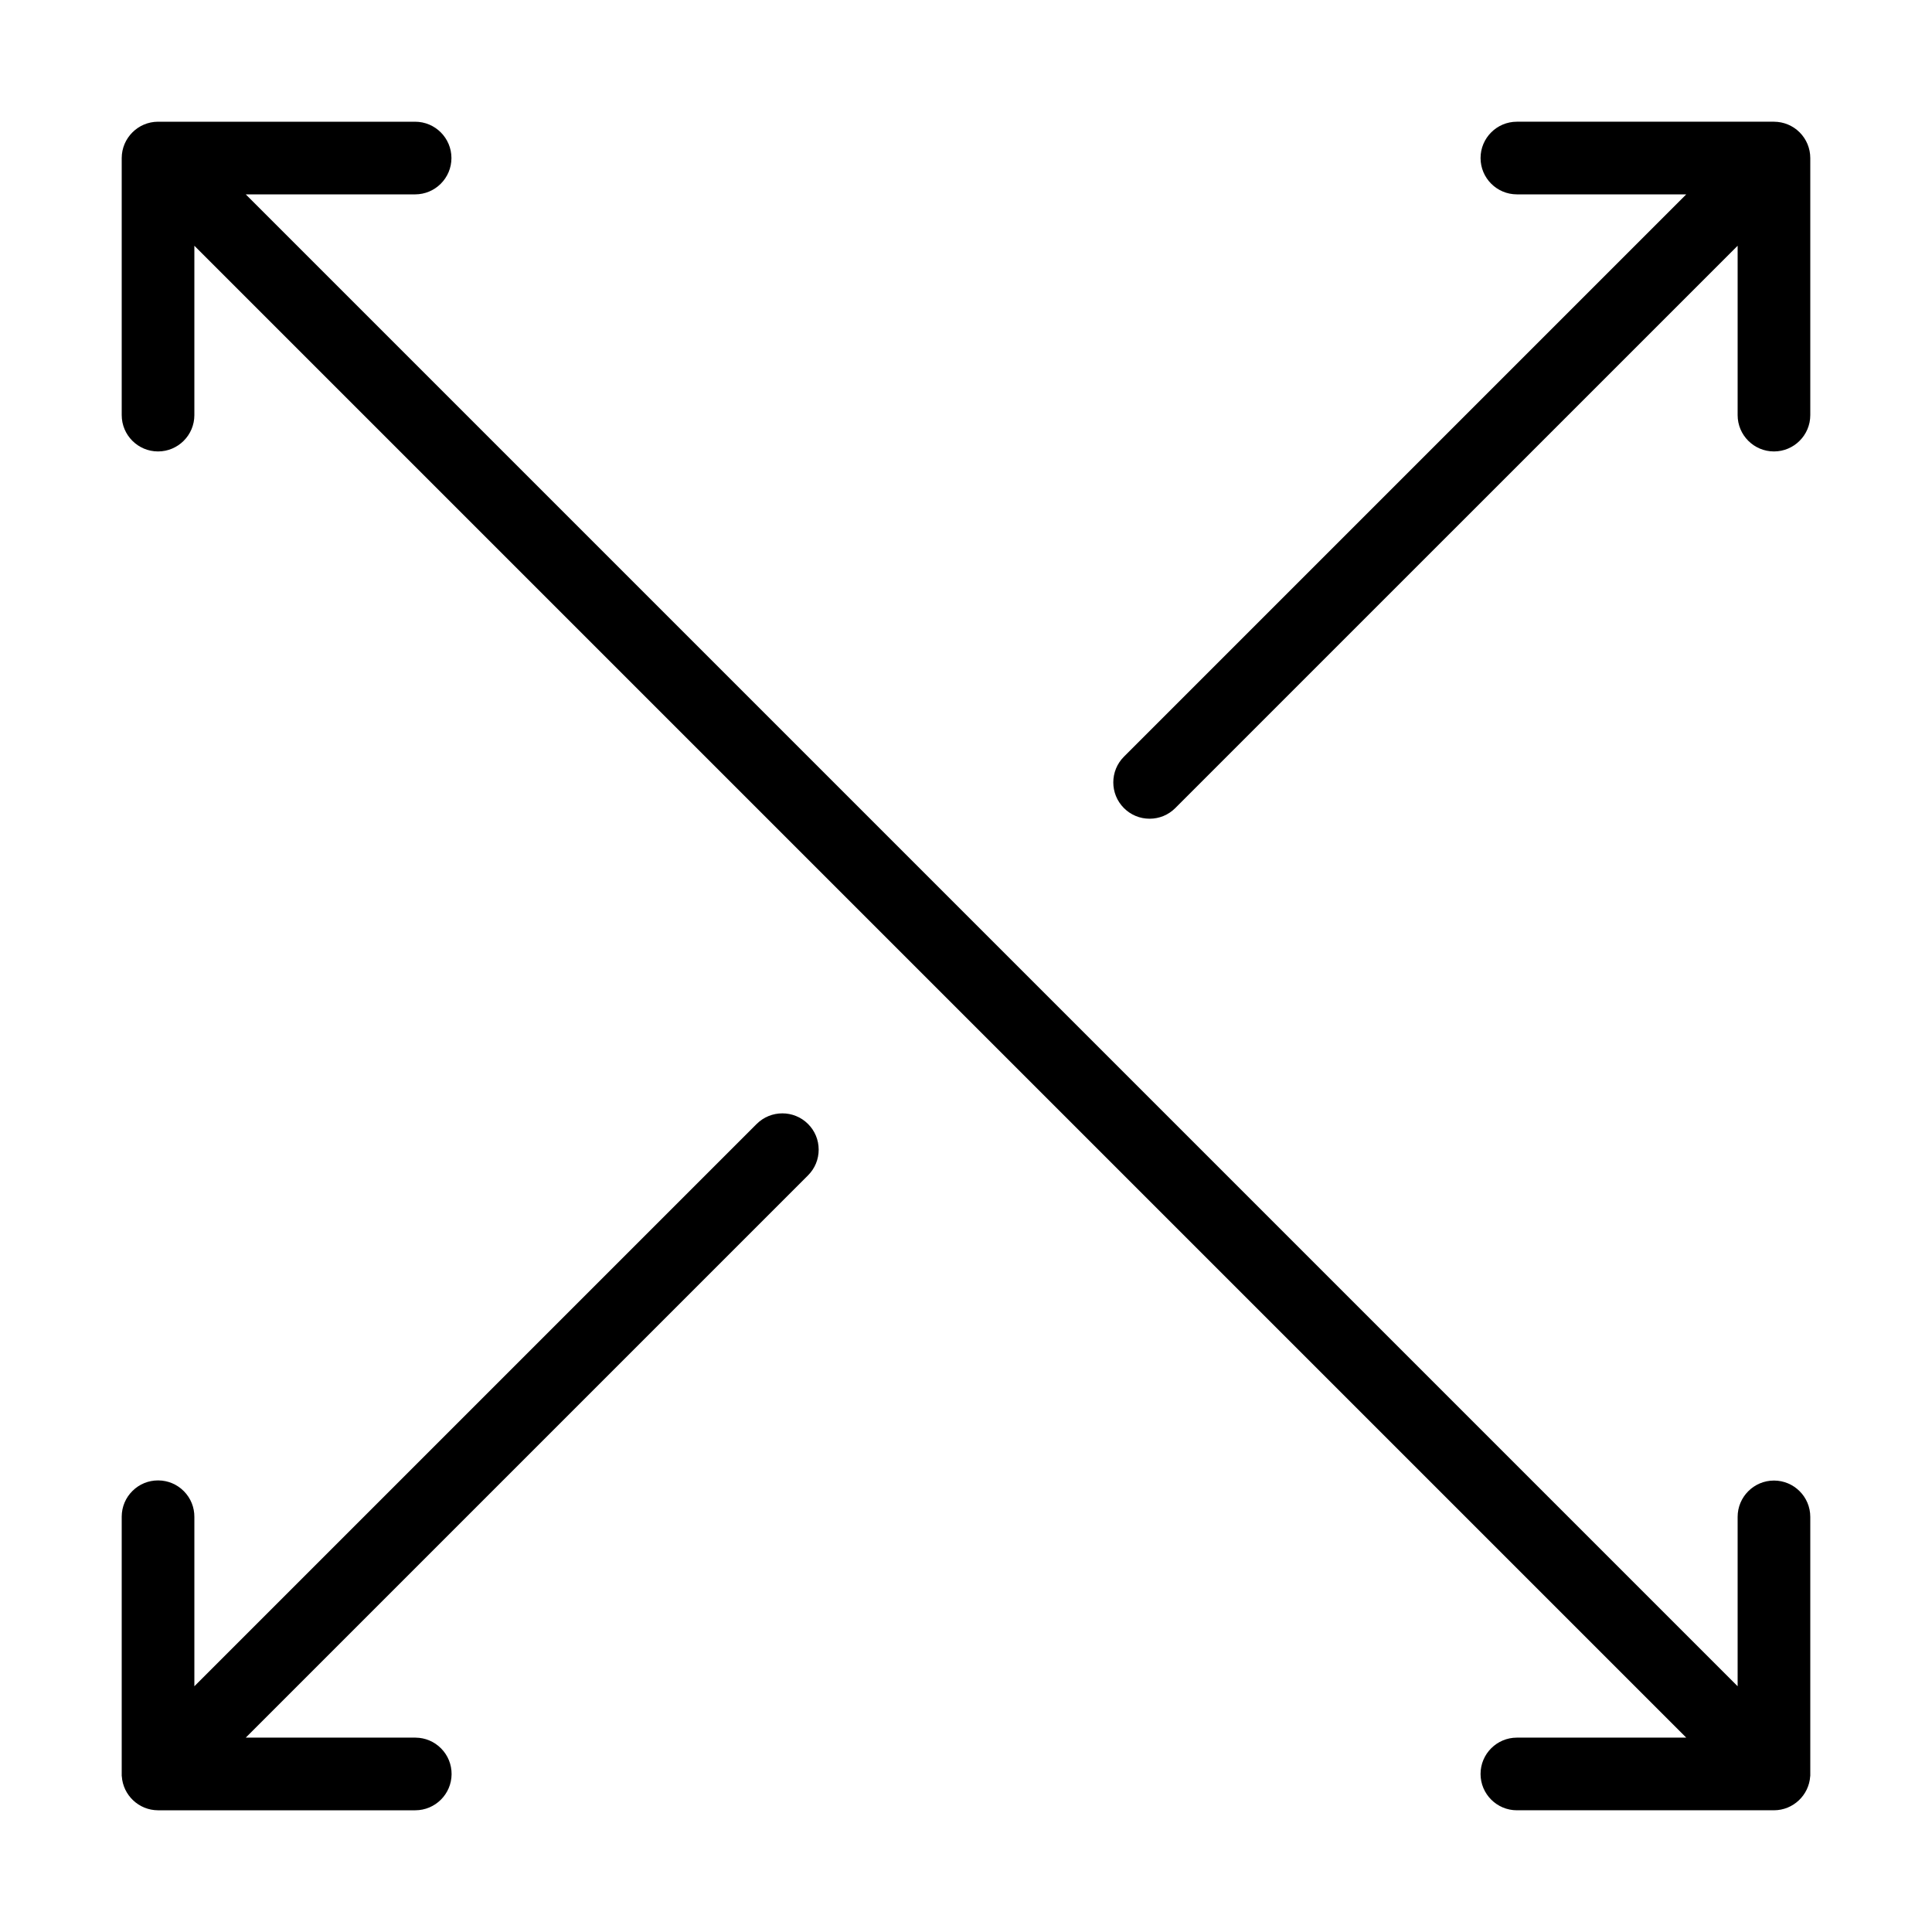 <?xml version="1.0" encoding="UTF-8"?>
<svg id="Ebene_1" data-name="Ebene 1" xmlns="http://www.w3.org/2000/svg" version="1.1" viewBox="0 0 1000 1000">
  <defs>
    <style>
      .cls-1 {
        fill: #000;
        stroke-width: 0px;
      }
    </style>
  </defs>
  <path class="cls-1" d="M931.522,68.536l-.058-.058c-3.542-3.511-8.239-5.457-13.266-5.479h-133.062c-10.368,0-18.802,8.435-18.802,18.802s8.435,18.802,18.802,18.802h87.67l-291.044,291.042c-7.344,7.317-7.366,19.245-.048,26.59,3.545,3.558,8.263,5.522,13.285,5.532h.035c4.973,0,9.653-1.919,13.194-5.408l.201-.201L899.395,127.195v87.67c0,10.368,8.435,18.802,18.802,18.802s18.802-8.434,18.802-18.802V81.761c-.022-4.987-1.968-9.684-5.478-13.225Z"/>
  <path class="cls-1" d="M918.197,766.332h-.002c-10.365.002-18.799,8.436-18.801,18.802v87.669L127.195,100.604l87.671.001c10.368,0,18.802-8.435,18.802-18.802s-8.435-18.802-18.802-18.802H81.777c-10.324.029-18.748,8.452-18.777,18.802v133.063c0,10.368,8.435,18.802,18.802,18.802s18.802-8.434,18.802-18.802v-87.67l772.199,772.199-87.669.001c-10.368,0-18.802,8.435-18.802,18.802s8.435,18.802,18.802,18.802l133.08-.001c9.934-.018,18.113-7.816,18.742-17.605l.043-.198v-134.062c0-10.368-8.435-18.802-18.802-18.802Z"/>
  <path class="cls-1" d="M391.66,581.748L100.605,872.804l-0-87.599c.039-5.022-1.88-9.759-5.404-13.337-3.523-3.578-8.23-5.571-13.252-5.61h-.15c-4.966,0-9.645,1.915-13.188,5.404-3.579,3.524-5.571,8.23-5.61,13.243l-.001,134.29.044.201c.632,9.782,8.81,17.577,18.759,17.602h133.139c10.299-.001,18.719-8.339,18.8-18.655.039-5.023-1.88-9.759-5.403-13.338-3.515-3.571-8.208-5.562-13.218-5.61-.102-.001-.206-.002-.31-.001h-87.615l291.067-291.067c3.545-3.558,5.492-8.283,5.483-13.304-.009-5.023-1.973-9.742-5.531-13.285-7.318-7.292-19.225-7.292-26.555.01Z"/>
</svg>